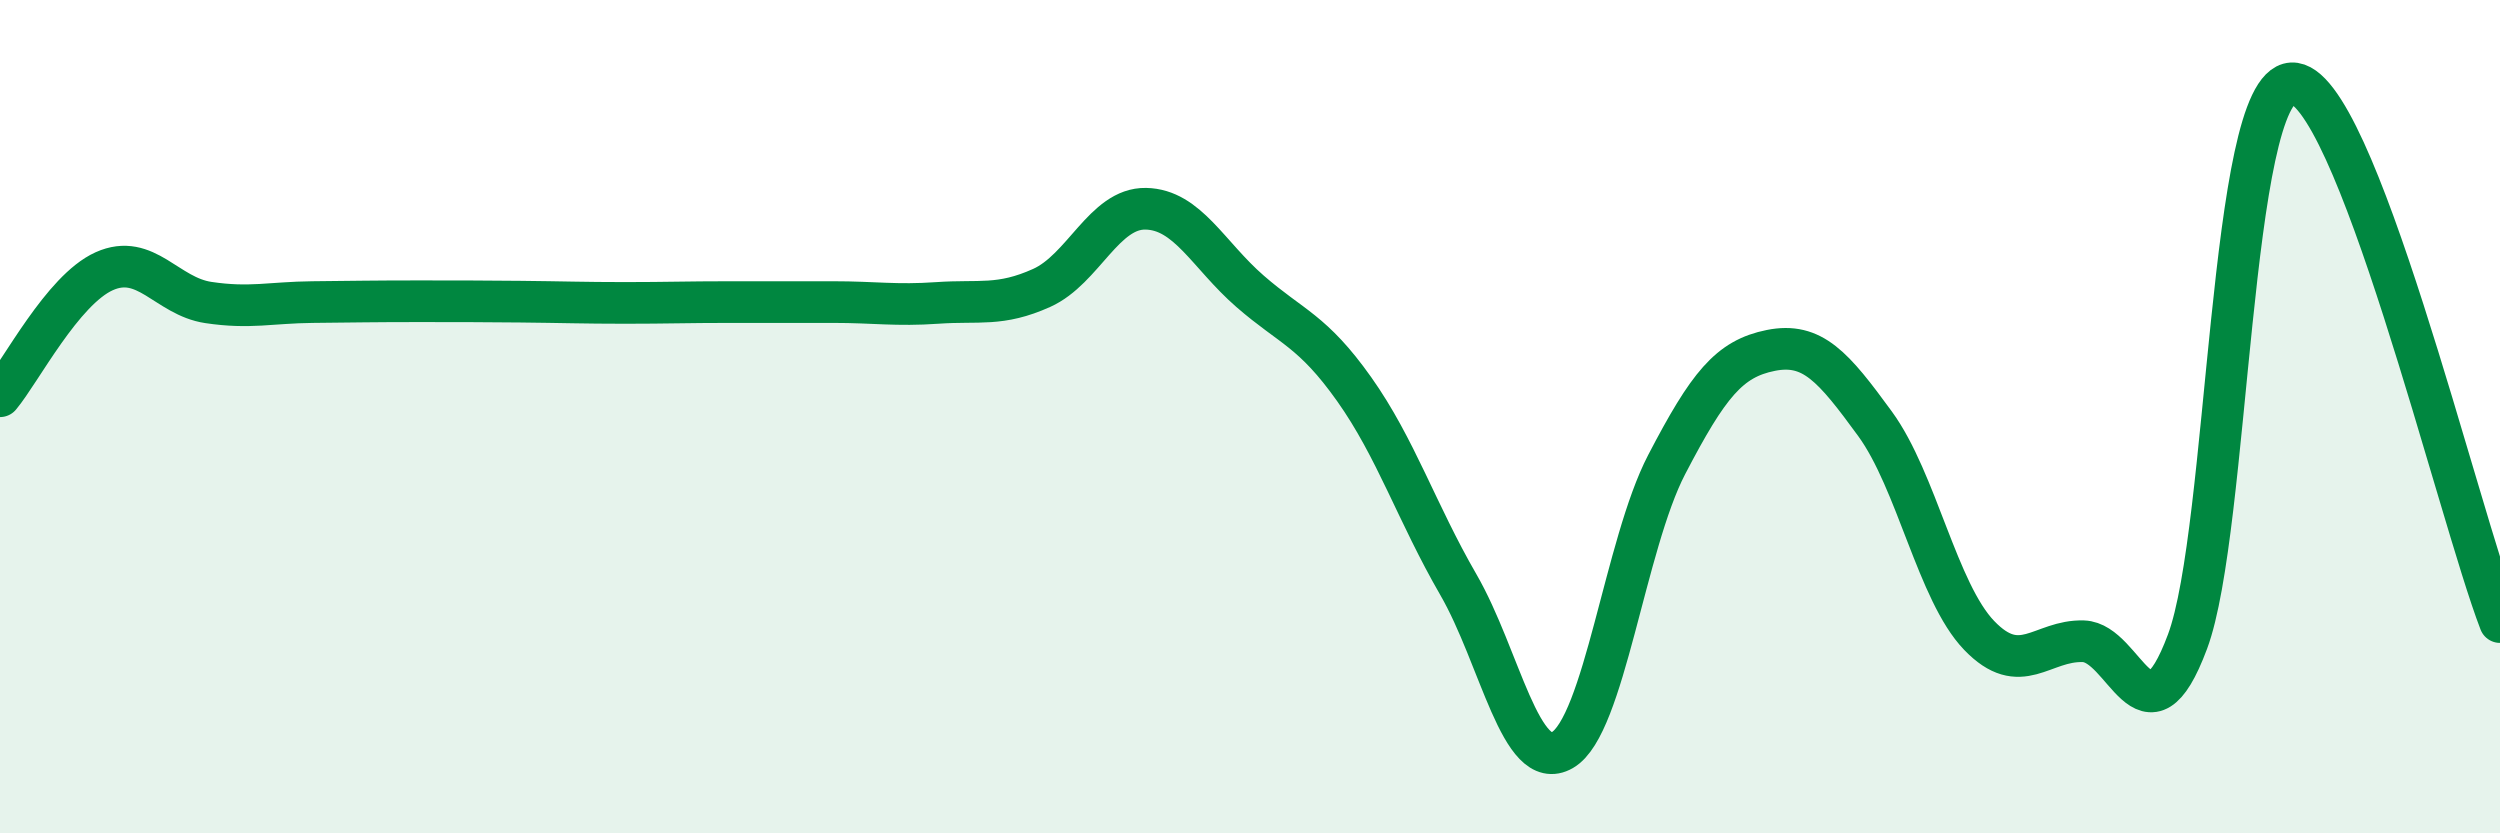 
    <svg width="60" height="20" viewBox="0 0 60 20" xmlns="http://www.w3.org/2000/svg">
      <path
        d="M 0,9.51 C 0.5,8.91 1.5,6.96 2.5,6.51 C 3.5,6.06 4,7.11 5,7.26 C 6,7.41 6.5,7.26 7.5,7.25 C 8.5,7.24 9,7.23 10,7.23 C 11,7.23 11.5,7.23 12.5,7.24 C 13.5,7.25 14,7.27 15,7.27 C 16,7.27 16.5,7.25 17.5,7.25 C 18.5,7.25 19,7.25 20,7.25 C 21,7.25 21.5,7.34 22.5,7.27 C 23.5,7.2 24,7.36 25,6.91 C 26,6.46 26.5,4.99 27.5,5.01 C 28.5,5.03 29,6.12 30,6.99 C 31,7.86 31.5,7.93 32.5,9.34 C 33.5,10.75 34,12.3 35,14.03 C 36,15.76 36.5,18.58 37.5,18 C 38.5,17.42 39,13.07 40,11.15 C 41,9.23 41.5,8.61 42.5,8.41 C 43.5,8.21 44,8.8 45,10.17 C 46,11.54 46.5,14.21 47.5,15.25 C 48.5,16.29 49,15.36 50,15.39 C 51,15.42 51.5,18.08 52.5,15.4 C 53.5,12.72 53.5,2.09 55,2 C 56.5,1.91 59,12.34 60,14.93L60 20L0 20Z"
        fill="#008740"
        opacity="0.1"
        stroke-linecap="round"
        stroke-linejoin="round"
      />
      <path
        d="M 0,9.51 C 0.5,8.91 1.5,6.96 2.5,6.51 C 3.5,6.06 4,7.11 5,7.26 C 6,7.41 6.5,7.26 7.5,7.25 C 8.5,7.24 9,7.23 10,7.23 C 11,7.23 11.5,7.23 12.5,7.24 C 13.5,7.25 14,7.27 15,7.27 C 16,7.27 16.5,7.25 17.5,7.25 C 18.5,7.25 19,7.25 20,7.25 C 21,7.25 21.5,7.34 22.5,7.27 C 23.5,7.2 24,7.36 25,6.91 C 26,6.46 26.5,4.99 27.5,5.01 C 28.5,5.03 29,6.12 30,6.99 C 31,7.86 31.5,7.93 32.5,9.34 C 33.5,10.75 34,12.3 35,14.03 C 36,15.76 36.5,18.58 37.5,18 C 38.5,17.42 39,13.07 40,11.15 C 41,9.23 41.5,8.61 42.5,8.41 C 43.5,8.21 44,8.8 45,10.17 C 46,11.54 46.5,14.21 47.5,15.25 C 48.5,16.29 49,15.36 50,15.39 C 51,15.42 51.5,18.08 52.5,15.4 C 53.5,12.72 53.5,2.09 55,2 C 56.5,1.91 59,12.34 60,14.93"
        stroke="#008740"
        stroke-width="1"
        fill="none"
        stroke-linecap="round"
        stroke-linejoin="round"
      />
    </svg>
  